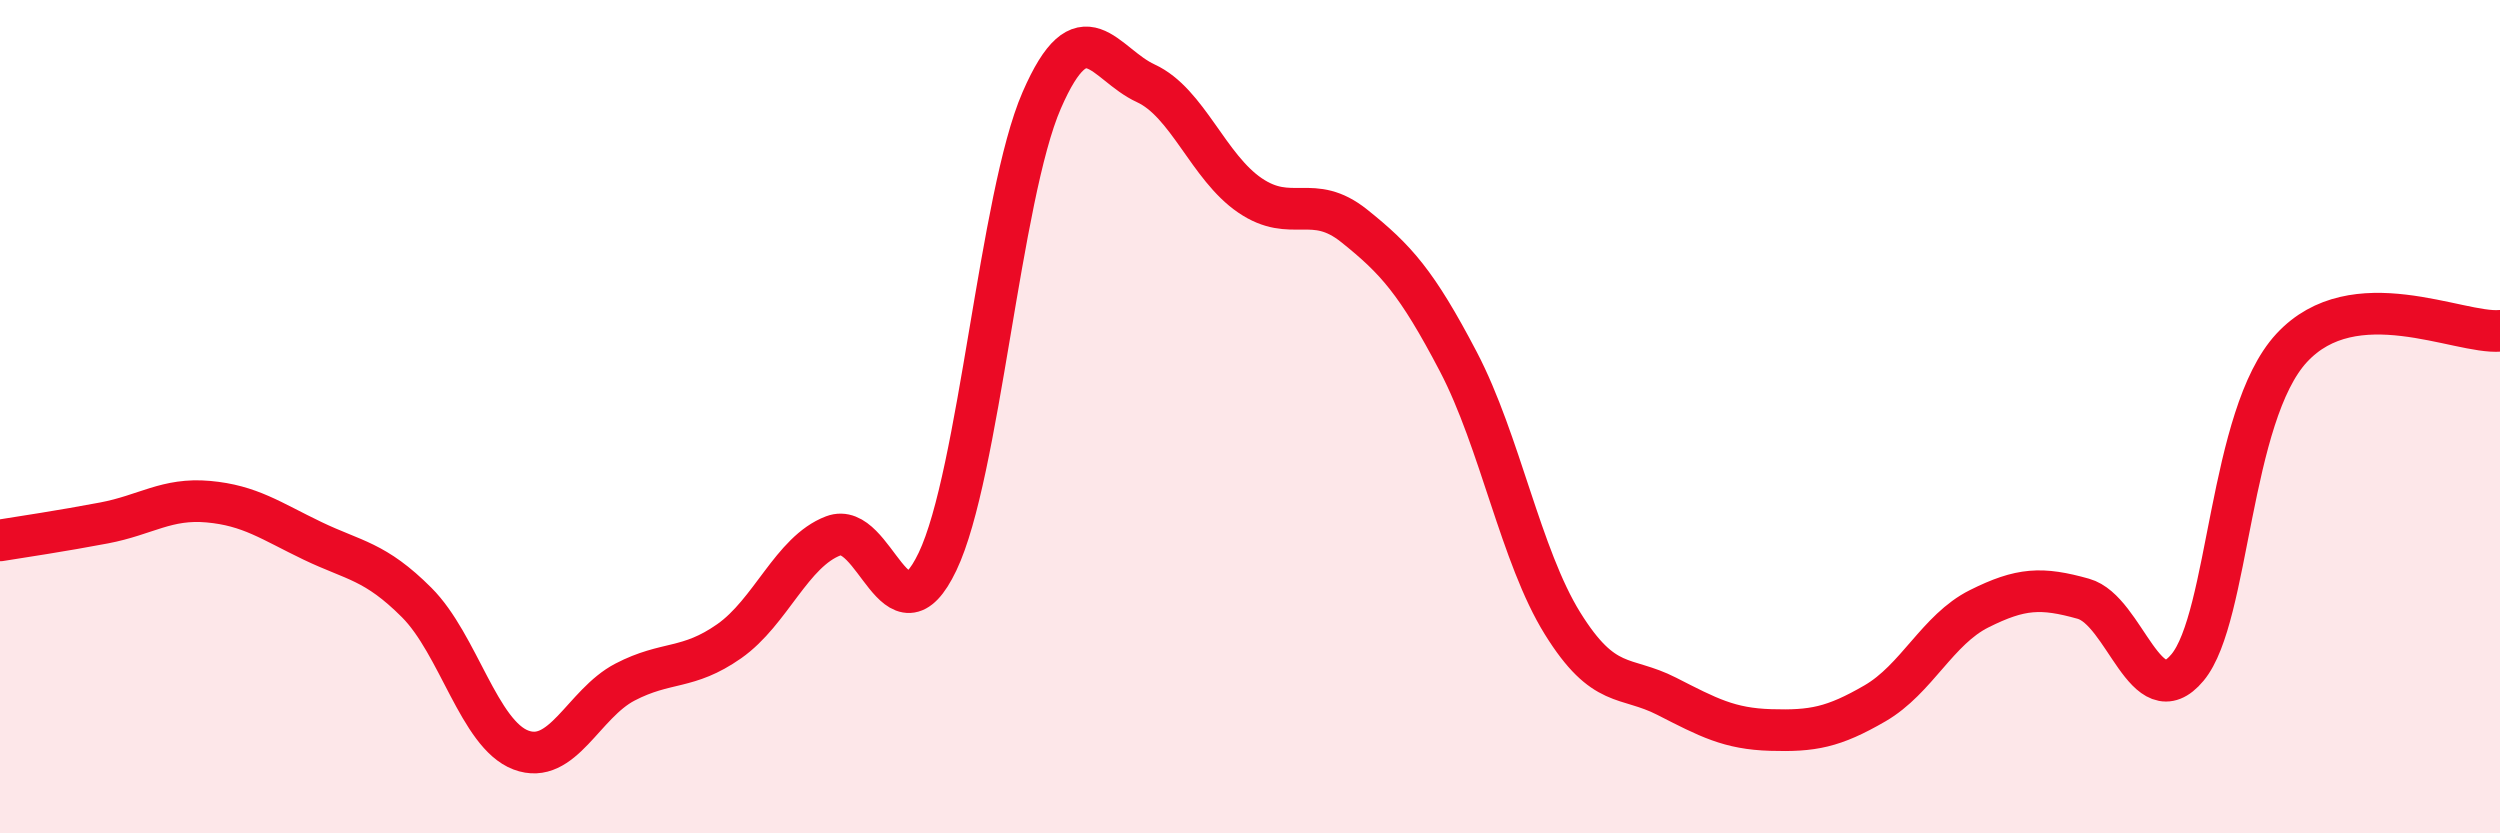 
    <svg width="60" height="20" viewBox="0 0 60 20" xmlns="http://www.w3.org/2000/svg">
      <path
        d="M 0,12.97 C 0.5,12.89 1.5,12.74 2.5,12.55 C 3.5,12.36 4,11.95 5,12.04 C 6,12.13 6.5,12.5 7.5,12.98 C 8.5,13.46 9,13.46 10,14.46 C 11,15.46 11.5,17.62 12.5,18 C 13.5,18.38 14,16.89 15,16.37 C 16,15.85 16.5,16.09 17.5,15.39 C 18.5,14.69 19,13.24 20,12.86 C 21,12.48 21.5,15.57 22.5,13.48 C 23.5,11.39 24,4.71 25,2.41 C 26,0.11 26.5,1.54 27.5,2 C 28.5,2.46 29,4.01 30,4.69 C 31,5.37 31.5,4.62 32.5,5.42 C 33.5,6.22 34,6.77 35,8.68 C 36,10.59 36.5,13.35 37.5,14.96 C 38.5,16.57 39,16.2 40,16.71 C 41,17.22 41.5,17.49 42.5,17.52 C 43.5,17.55 44,17.46 45,16.88 C 46,16.3 46.5,15.11 47.5,14.61 C 48.5,14.11 49,14.09 50,14.37 C 51,14.65 51.5,17.22 52.5,16.02 C 53.5,14.82 53.5,9.97 55,8.35 C 56.5,6.73 59,8.02 60,7.94L60 20L0 20Z"
        fill="#EB0A25"
        opacity="0.1"
        stroke-linecap="round"
        stroke-linejoin="round"
      />
      <path
        d="M 0,12.97 C 0.5,12.89 1.5,12.74 2.5,12.55 C 3.5,12.36 4,11.95 5,12.04 C 6,12.13 6.5,12.5 7.5,12.98 C 8.5,13.46 9,13.46 10,14.46 C 11,15.46 11.5,17.62 12.5,18 C 13.5,18.38 14,16.89 15,16.37 C 16,15.85 16.5,16.09 17.5,15.39 C 18.5,14.69 19,13.24 20,12.86 C 21,12.48 21.5,15.57 22.5,13.48 C 23.5,11.39 24,4.71 25,2.41 C 26,0.11 26.5,1.54 27.5,2 C 28.5,2.46 29,4.01 30,4.69 C 31,5.37 31.5,4.62 32.5,5.42 C 33.5,6.22 34,6.77 35,8.68 C 36,10.59 36.5,13.35 37.5,14.96 C 38.5,16.57 39,16.2 40,16.71 C 41,17.22 41.5,17.49 42.5,17.52 C 43.5,17.55 44,17.46 45,16.88 C 46,16.3 46.5,15.11 47.5,14.61 C 48.5,14.11 49,14.09 50,14.37 C 51,14.65 51.5,17.22 52.5,16.02 C 53.5,14.82 53.5,9.97 55,8.35 C 56.5,6.73 59,8.02 60,7.94"
        stroke="#EB0A25"
        stroke-width="1"
        fill="none"
        stroke-linecap="round"
        stroke-linejoin="round"
      />
    </svg>
  